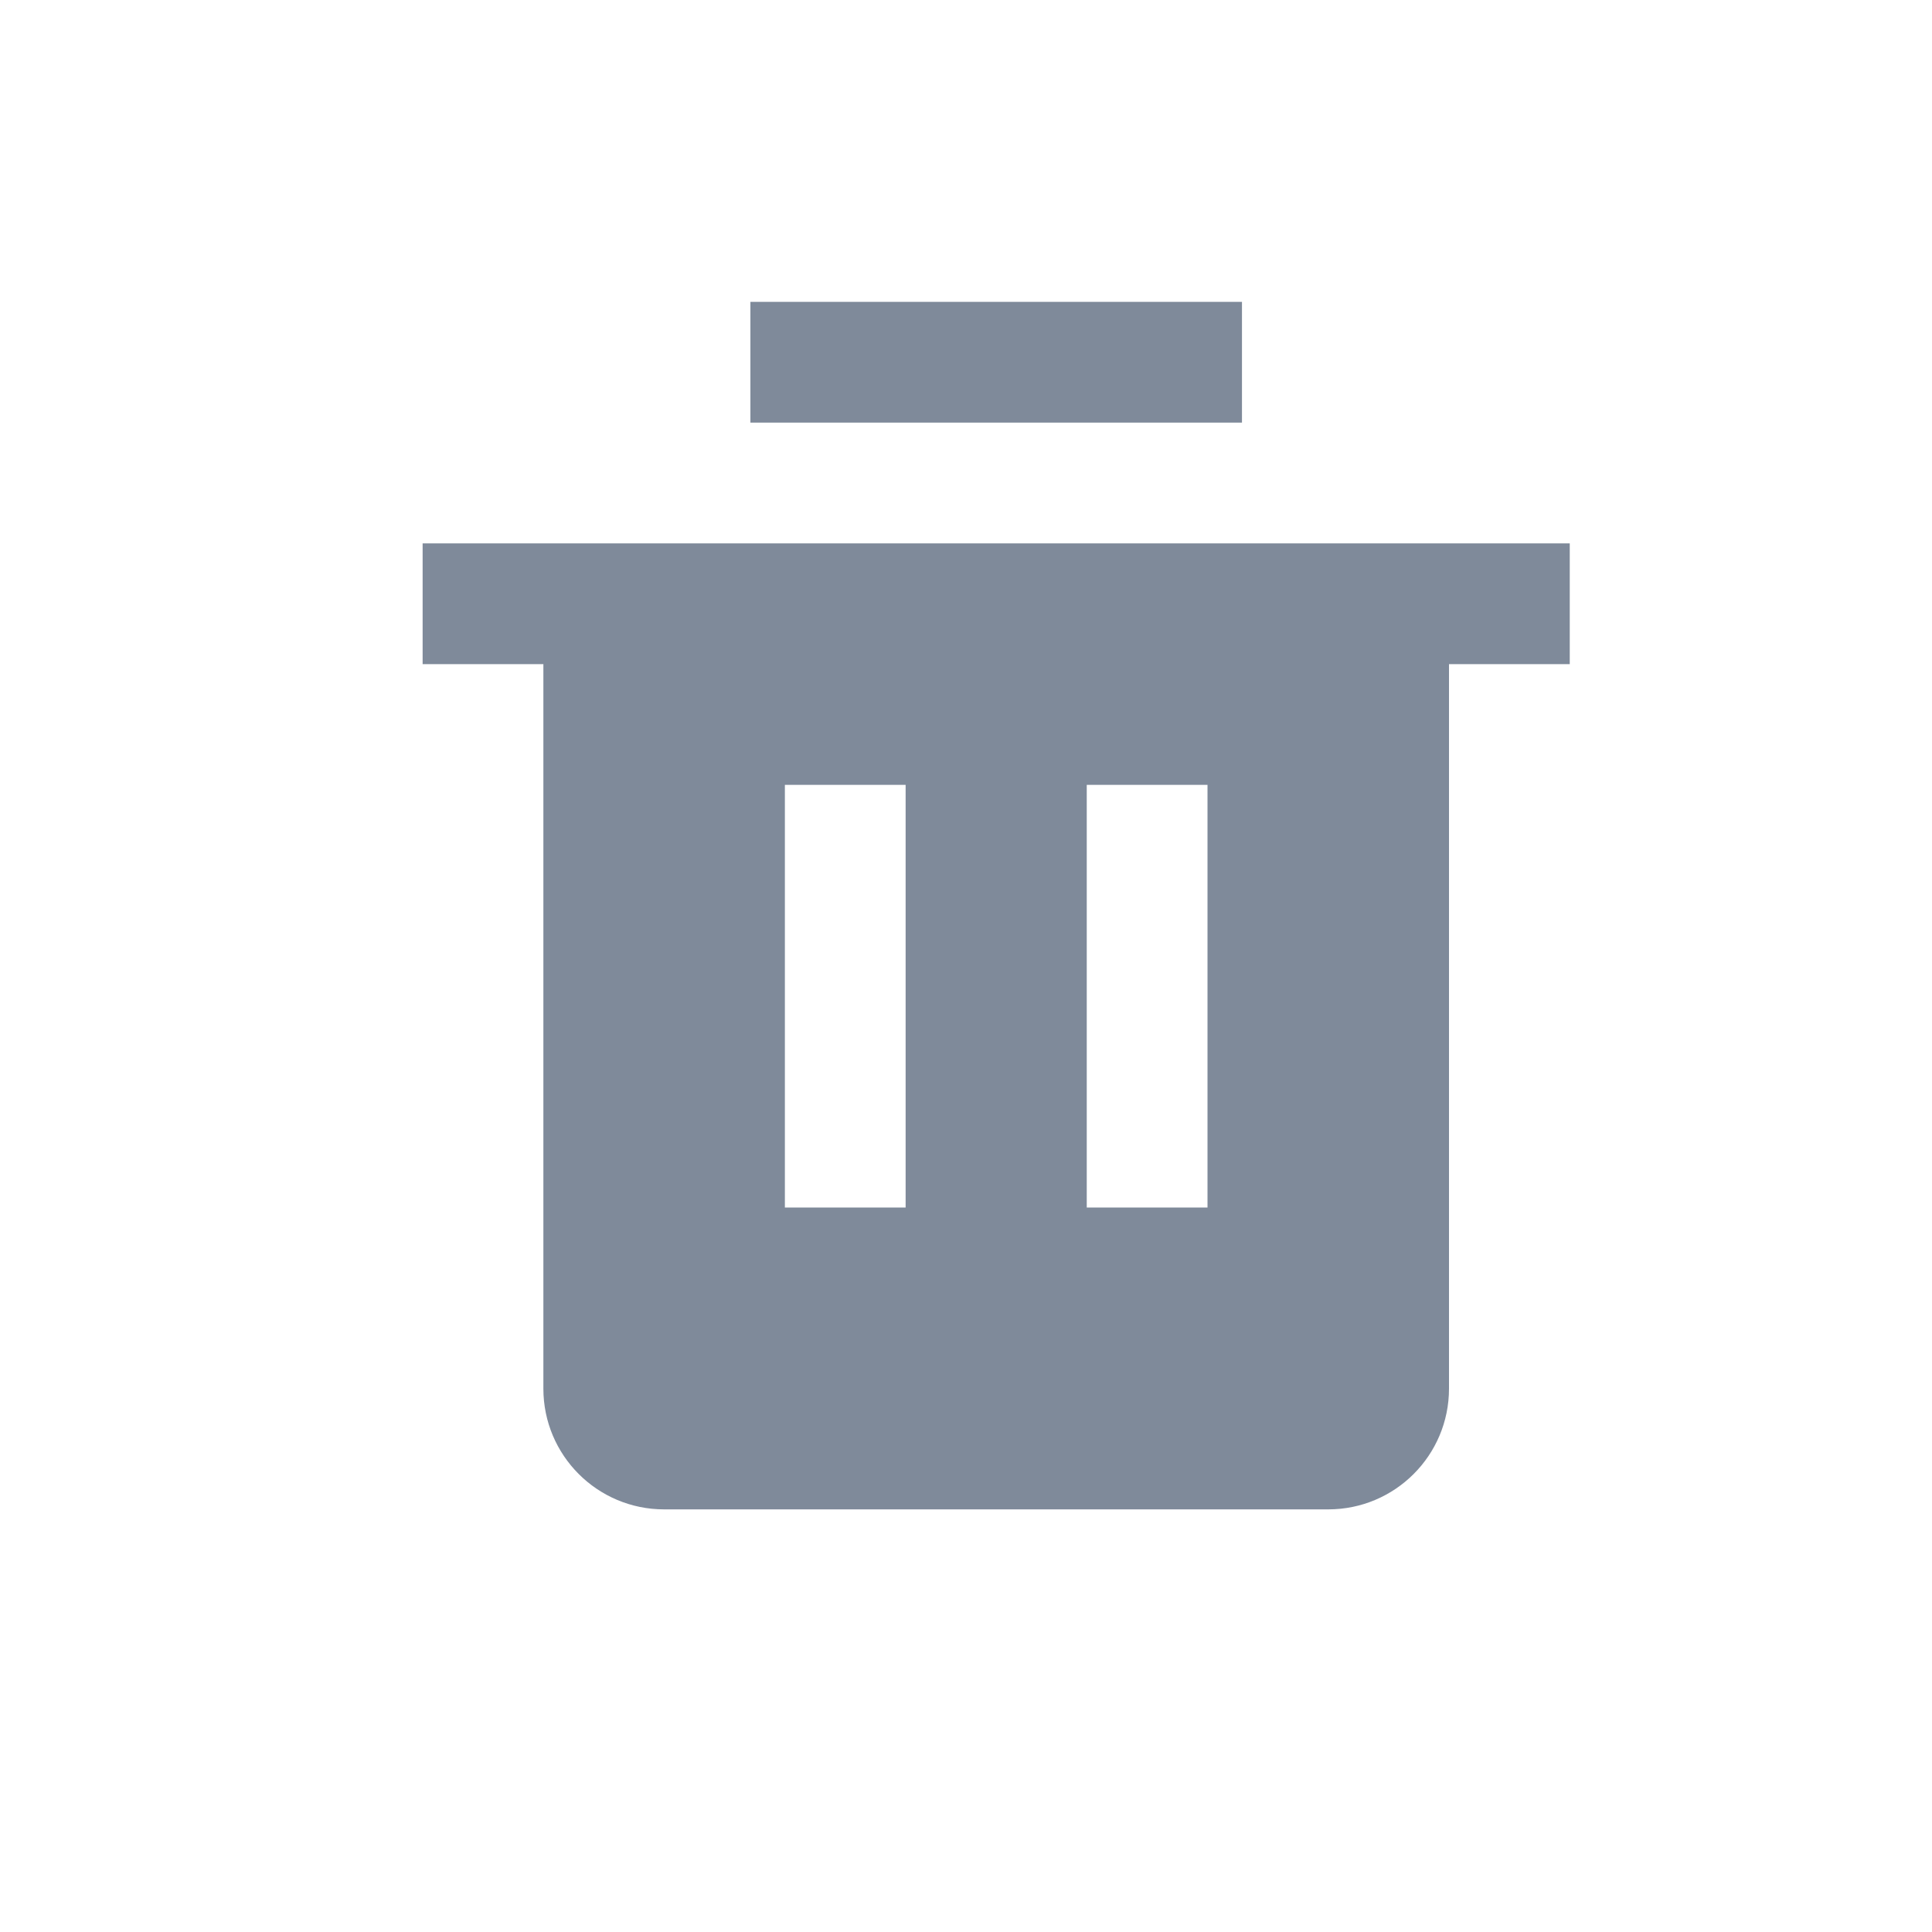 <svg width="32" height="32" viewBox="0 0 32 32" fill="none" xmlns="http://www.w3.org/2000/svg">
<path fill-rule="evenodd" clip-rule="evenodd" d="M20.571 7H12.429V5H20.571V7ZM26 11L24 11V23C24 24.105 23.105 25 22 25H11C9.895 25 9 24.105 9 23V11H7V9L26 9V11ZM13 13L13 20H15V13H13ZM18 13V20H20V13H18Z" fill="#001637" fill-opacity="0.5"/>
</svg>
